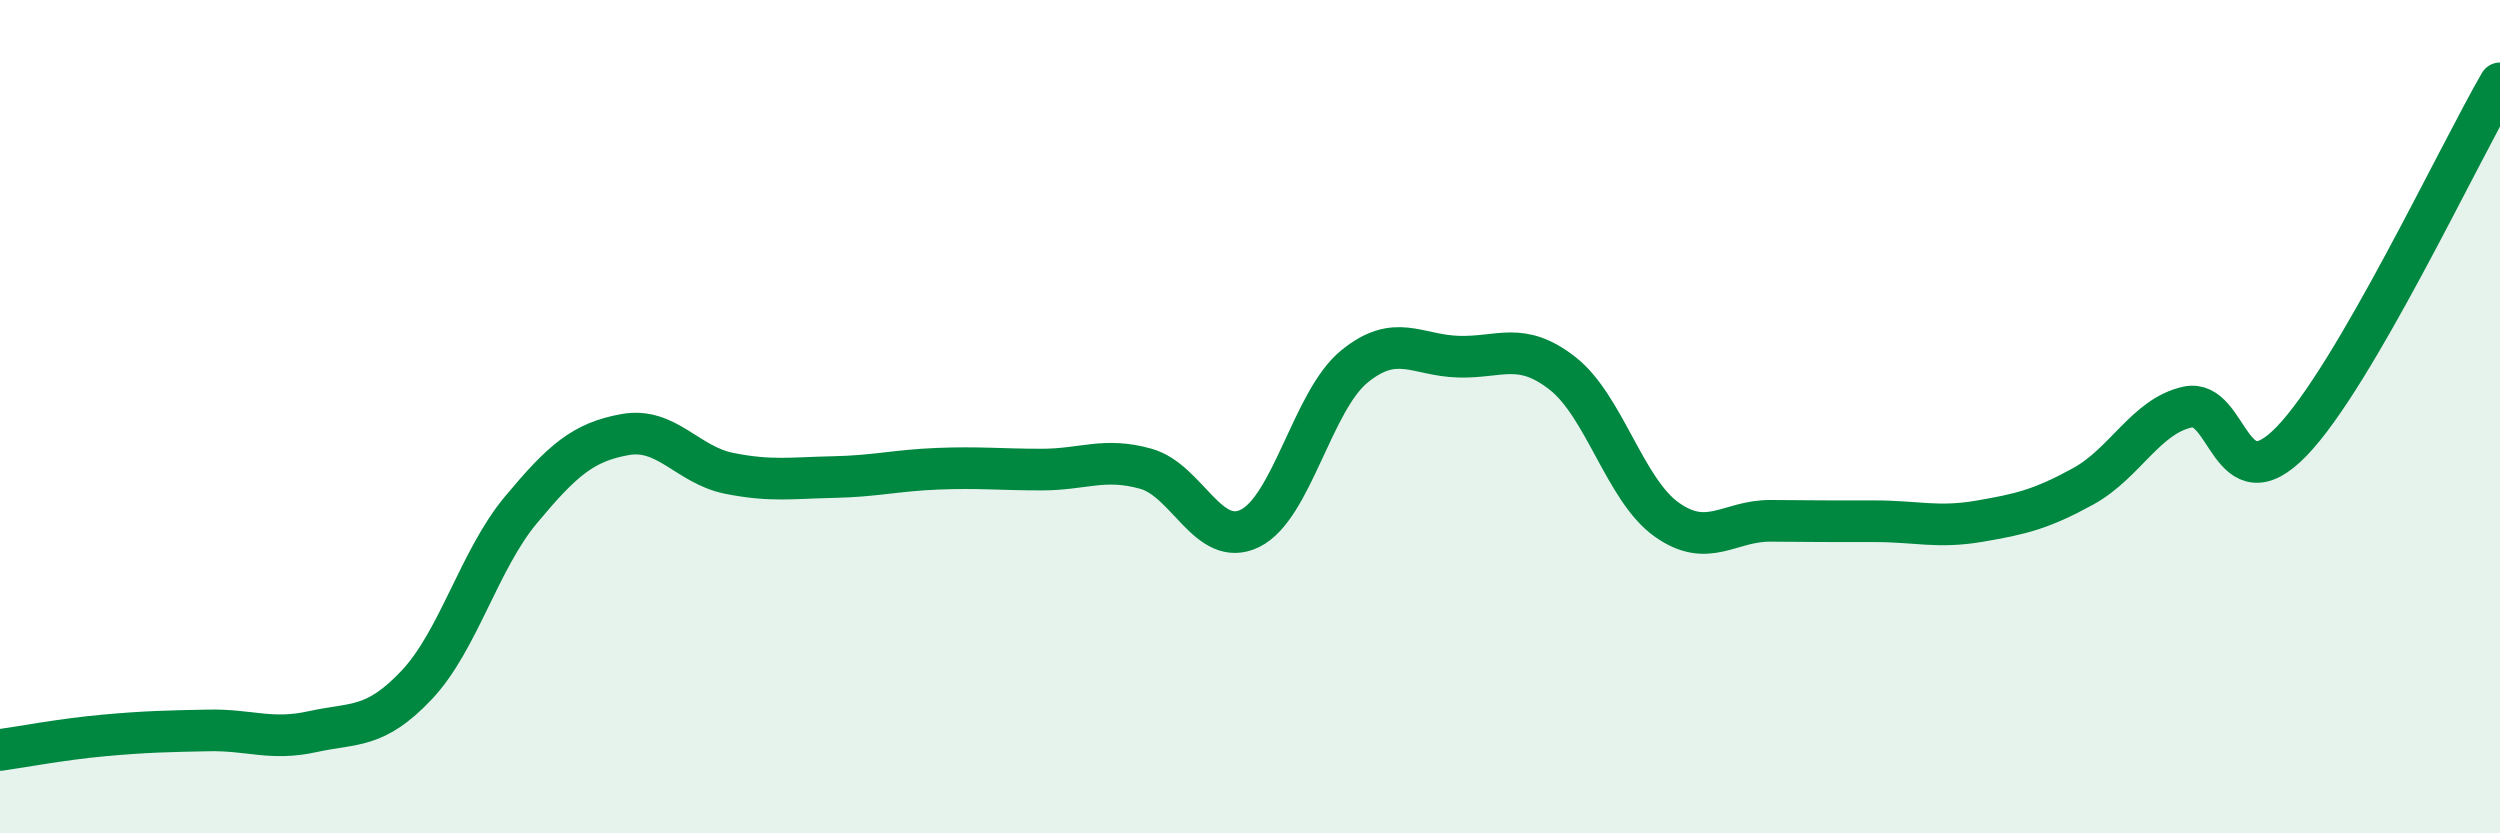 
    <svg width="60" height="20" viewBox="0 0 60 20" xmlns="http://www.w3.org/2000/svg">
      <path
        d="M 0,18 C 0.5,17.93 1.5,17.74 2.5,17.65 C 3.5,17.56 4,17.55 5,17.53 C 6,17.51 6.5,17.78 7.5,17.56 C 8.5,17.34 9,17.5 10,16.44 C 11,15.38 11.5,13.44 12.5,12.24 C 13.5,11.04 14,10.61 15,10.43 C 16,10.25 16.5,11.16 17.5,11.36 C 18.5,11.56 19,11.47 20,11.45 C 21,11.43 21.5,11.29 22.5,11.25 C 23.5,11.21 24,11.27 25,11.27 C 26,11.27 26.5,10.97 27.5,11.25 C 28.5,11.53 29,13.17 30,12.68 C 31,12.19 31.5,9.62 32.5,8.8 C 33.5,7.98 34,8.53 35,8.56 C 36,8.59 36.5,8.18 37.5,8.96 C 38.5,9.74 39,11.76 40,12.47 C 41,13.18 41.5,12.49 42.5,12.5 C 43.5,12.51 44,12.51 45,12.51 C 46,12.51 46.5,12.68 47.5,12.51 C 48.5,12.34 49,12.22 50,11.67 C 51,11.12 51.5,9.99 52.5,9.77 C 53.5,9.55 53.5,12.14 55,10.59 C 56.5,9.04 59,3.72 60,2L60 20L0 20Z"
        fill="#008740"
        opacity="0.1"
        stroke-linecap="round"
        stroke-linejoin="round"
      />
      <path
        d="M 0,18 C 0.5,17.93 1.5,17.74 2.5,17.65 C 3.5,17.56 4,17.55 5,17.53 C 6,17.51 6.5,17.78 7.5,17.56 C 8.5,17.34 9,17.5 10,16.44 C 11,15.38 11.5,13.44 12.5,12.24 C 13.5,11.04 14,10.61 15,10.43 C 16,10.25 16.5,11.16 17.5,11.36 C 18.5,11.56 19,11.47 20,11.45 C 21,11.43 21.5,11.29 22.5,11.25 C 23.5,11.21 24,11.27 25,11.27 C 26,11.27 26.5,10.97 27.5,11.25 C 28.5,11.53 29,13.17 30,12.68 C 31,12.19 31.5,9.62 32.5,8.8 C 33.5,7.98 34,8.53 35,8.56 C 36,8.59 36.5,8.18 37.5,8.96 C 38.5,9.74 39,11.76 40,12.47 C 41,13.18 41.5,12.49 42.5,12.5 C 43.5,12.51 44,12.51 45,12.51 C 46,12.51 46.5,12.68 47.5,12.51 C 48.5,12.34 49,12.22 50,11.67 C 51,11.12 51.5,9.99 52.5,9.77 C 53.5,9.55 53.5,12.14 55,10.59 C 56.5,9.04 59,3.72 60,2"
        stroke="#008740"
        stroke-width="1"
        fill="none"
        stroke-linecap="round"
        stroke-linejoin="round"
      />
    </svg>
  